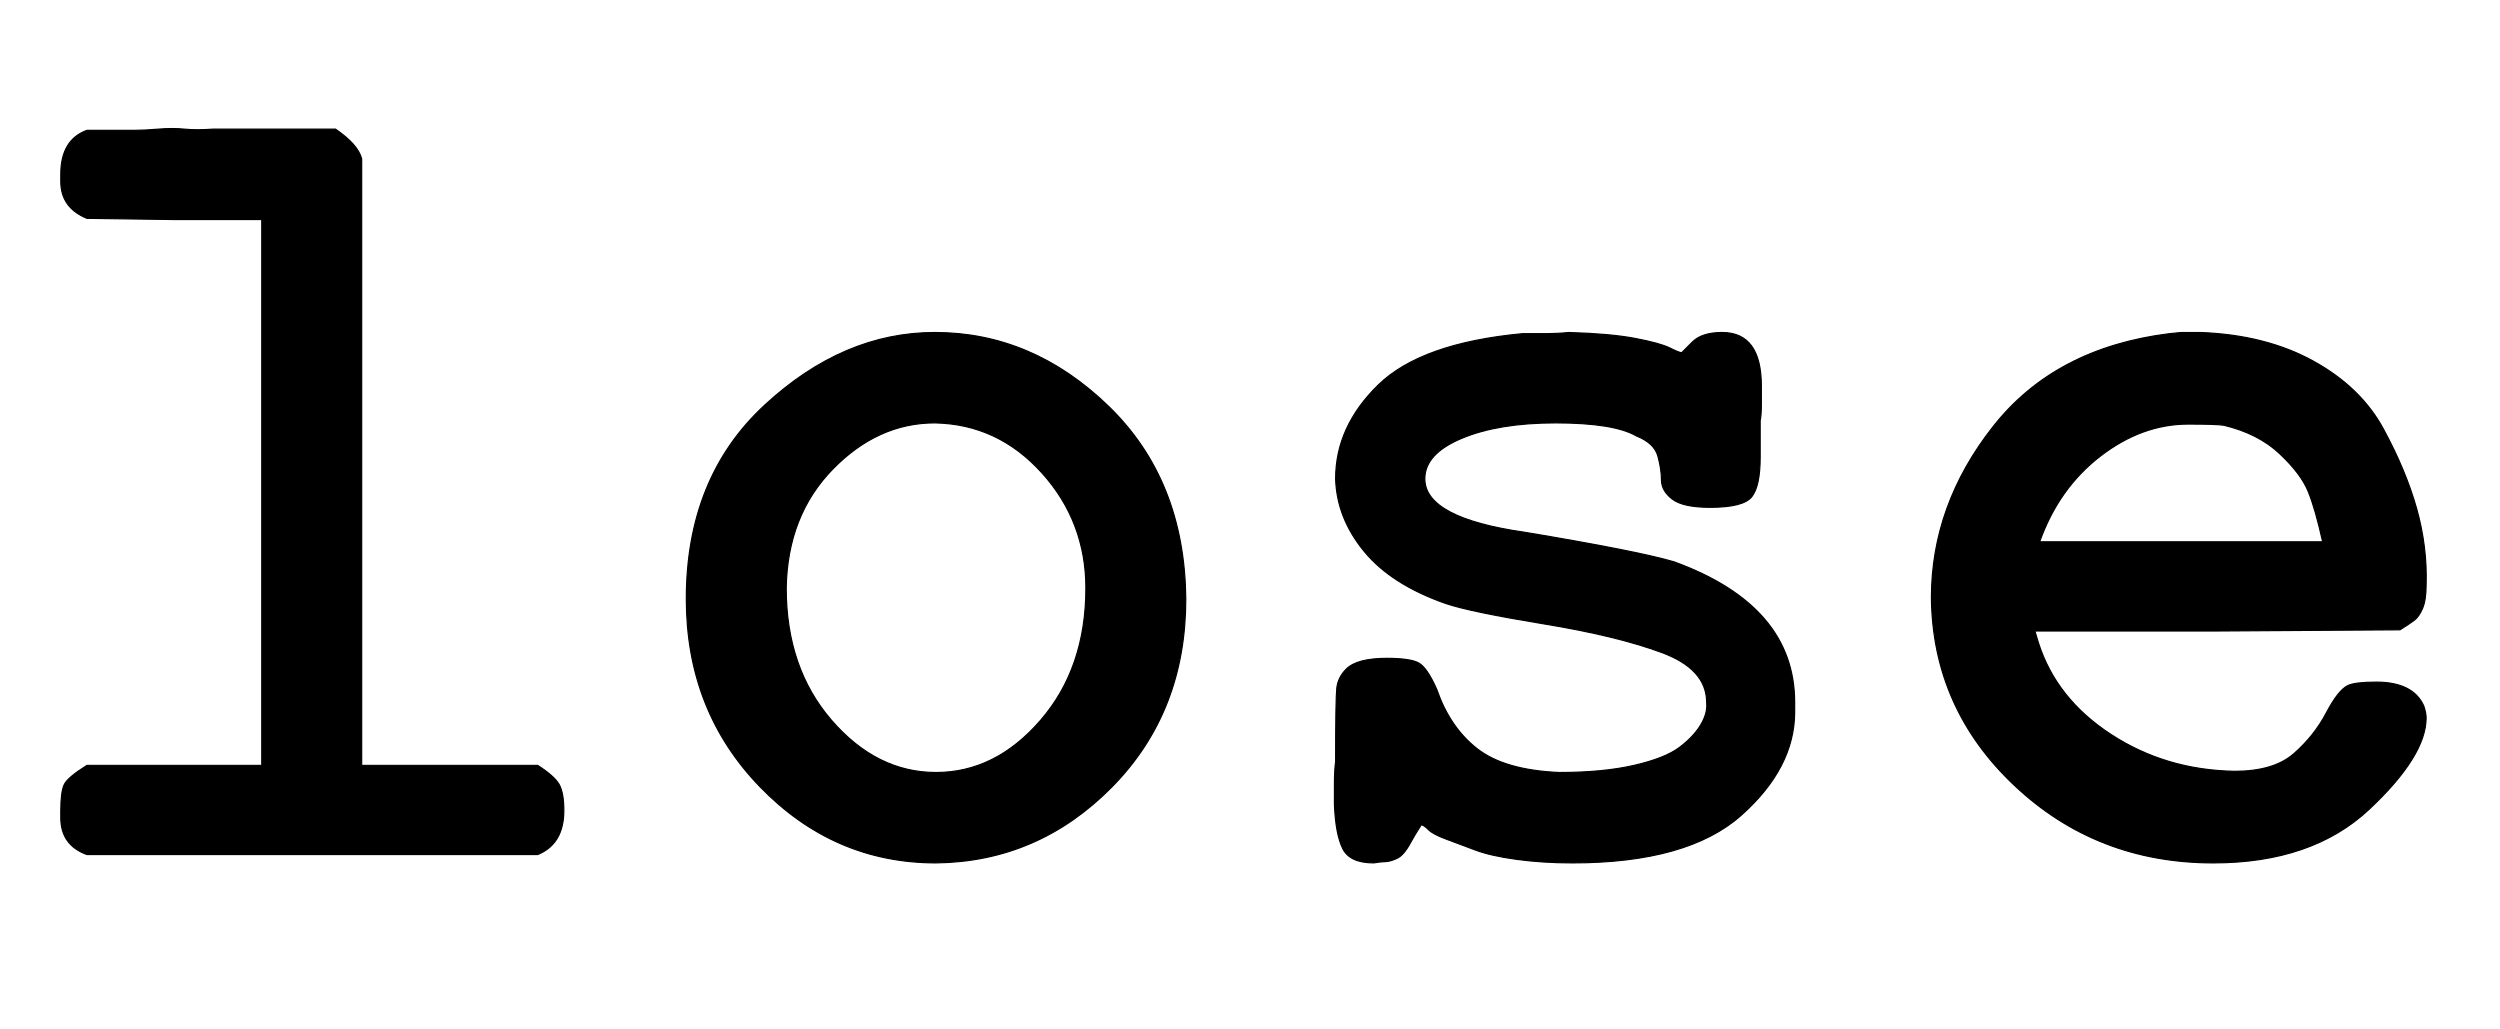 <svg xmlns:xlink="http://www.w3.org/1999/xlink" width="4.882ex" height="2.009ex" style="vertical-align: -0.338ex; font-size: 15px;" viewBox="0 -719.6 2102 865.1" role="img" focusable="false" xmlns="http://www.w3.org/2000/svg">
<defs>
<path stroke-width="1" id="E1-MJTT-6C" d="M51 573Q51 602 73 610H76Q79 610 84 610T97 610T113 610T133 611T155 611T179 611H282Q301 598 304 586V76H452Q466 67 470 60T474 38Q474 10 452 1H73Q51 9 51 32V38Q51 54 54 60T73 76H220V535H146L73 536Q51 545 51 567V573Z"></path>
<path stroke-width="1" id="E1-MJTT-6F" d="M52 216Q52 318 118 379T261 440Q343 440 407 378T472 216Q472 121 410 58T262 -6Q176 -6 114 58T52 216ZM388 225Q388 281 351 322T261 364Q213 364 175 325T136 225Q136 158 174 114T262 70T350 114T388 225Z"></path>
<path stroke-width="1" id="E1-MJTT-73" d="M72 317Q72 361 108 396T229 439Q231 439 245 439T268 440Q303 439 324 435T353 427T363 423L372 432Q380 440 397 440Q430 440 430 395Q430 390 430 380T429 366V335Q429 311 422 302T387 293Q364 293 355 300T346 316T343 336T325 353Q306 364 257 364Q209 364 178 351T147 317Q147 284 231 272Q327 256 357 247Q458 210 458 129V121Q458 74 413 34T271 -6Q246 -6 224 -3T189 5T165 14T150 22T144 26Q142 23 139 18T135 11T132 6T128 1T124 -2T119 -4T113 -5T104 -6Q84 -6 78 6T71 43Q71 48 71 60T72 79Q72 132 73 141T81 157Q90 166 115 166Q135 166 142 162T157 140Q168 108 191 90T260 70Q297 70 323 76T361 91T379 110T384 129Q384 157 346 171T247 195T165 212Q119 228 96 256T72 317Z"></path>
<path stroke-width="1" id="E1-MJTT-65" d="M48 217Q48 295 100 361T248 439L258 440Q268 440 274 440Q329 438 369 416T428 359T456 292T464 228Q464 215 461 208T454 198T442 190L288 189H135L138 179Q153 132 199 102T303 71Q336 71 353 86T380 120T398 143Q404 146 422 146Q453 146 462 126Q464 120 464 116Q464 84 416 39T285 -6Q187 -6 118 59T48 217ZM377 264Q371 291 365 306T341 338T294 362Q288 363 264 363Q225 363 190 336T139 264H377Z"></path>
</defs>
<g stroke="currentColor" fill="currentColor" stroke-width="0" transform="matrix(1 0 0 -1 0 0)">
 <use xlink:href="#E1-MJTT-6C"></use>
 <use xlink:href="#E1-MJTT-6F" x="525" y="0"></use>
 <use xlink:href="#E1-MJTT-73" x="1051" y="0"></use>
 <use xlink:href="#E1-MJTT-65" x="1576" y="0"></use>
</g>
</svg>